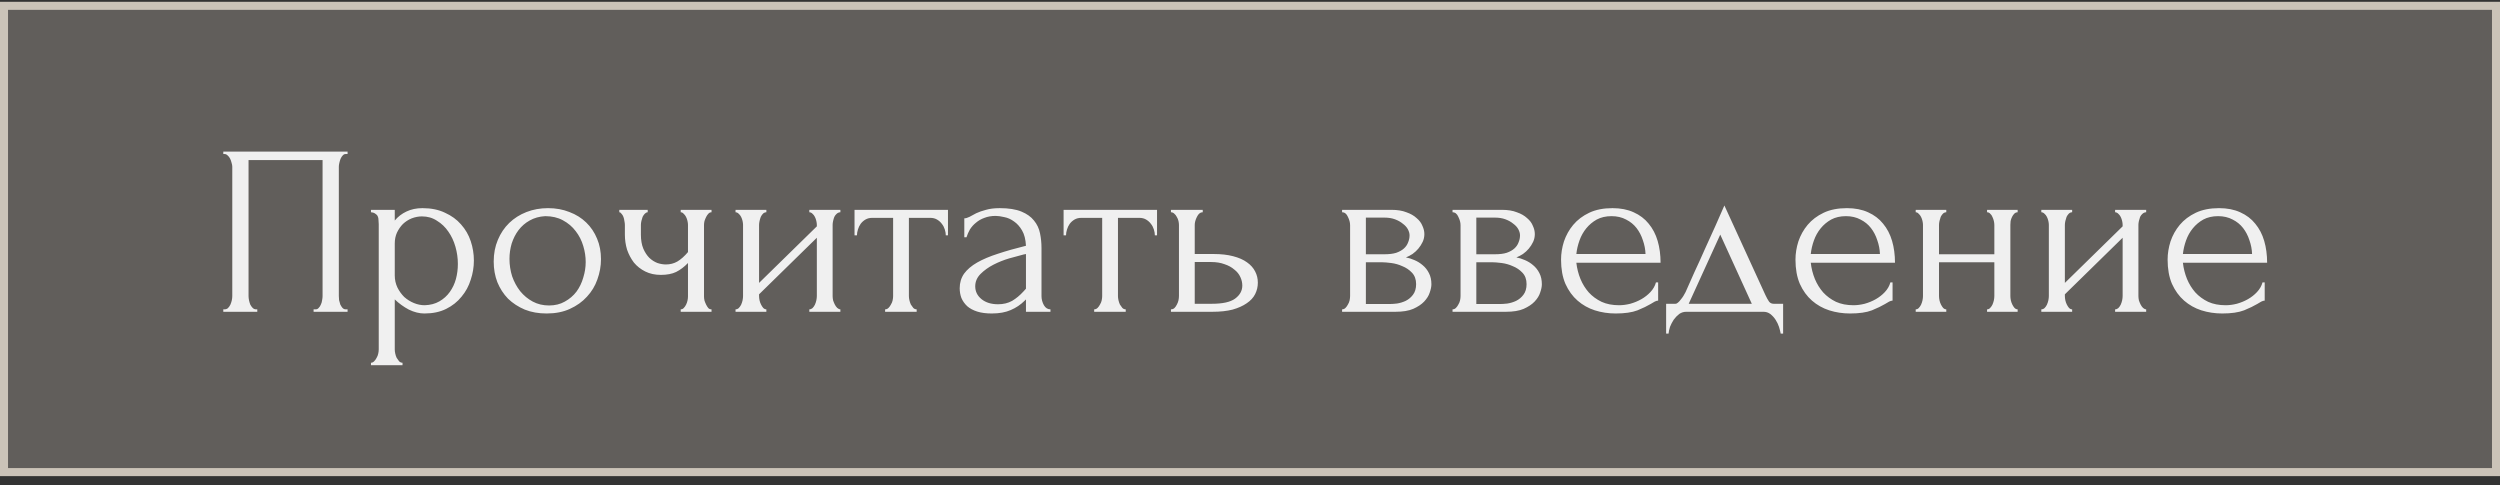 <?xml version="1.0" encoding="UTF-8"?> <svg xmlns="http://www.w3.org/2000/svg" width="206" height="40" viewBox="0 0 206 40" fill="none"><rect x="0" y="0" width="206" height="40" fill="#333333" stroke="none"/><rect x="0.33" y="0.48" width="205.342" height="38.421" fill="#CBC3B8" fill-opacity="0.3"></rect><rect x="0.33" y="0.48" width="205.342" height="38.421" stroke="#CBC3B8" stroke-width="0.663"></rect><path d="M18.4 25.491H18.5C18.607 25.491 18.7 25.458 18.78 25.391C18.86 25.311 18.927 25.218 18.98 25.111C19.033 24.991 19.073 24.871 19.1 24.751C19.127 24.618 19.14 24.498 19.14 24.391V13.731C19.14 13.638 19.12 13.531 19.08 13.411C19.053 13.291 19.013 13.178 18.96 13.071C18.907 12.965 18.84 12.878 18.76 12.811C18.68 12.731 18.593 12.691 18.5 12.691H18.4V12.491H28.64V12.691H28.48C28.387 12.691 28.307 12.731 28.24 12.811C28.173 12.878 28.113 12.971 28.06 13.091C28.02 13.198 27.987 13.311 27.96 13.431C27.933 13.551 27.92 13.651 27.92 13.731V24.391C27.92 24.498 27.927 24.611 27.94 24.731C27.967 24.851 28 24.971 28.04 25.091C28.093 25.198 28.153 25.291 28.22 25.371C28.3 25.451 28.387 25.491 28.48 25.491H28.64V25.691H25.84V25.491H26.02C26.113 25.491 26.193 25.451 26.26 25.371C26.34 25.291 26.4 25.198 26.44 25.091C26.493 24.985 26.527 24.871 26.54 24.751C26.567 24.618 26.58 24.498 26.58 24.391V13.191H20.48V24.391C20.48 24.498 20.493 24.618 20.52 24.751C20.547 24.871 20.58 24.985 20.62 25.091C20.673 25.198 20.74 25.291 20.82 25.371C20.9 25.451 20.993 25.491 21.1 25.491H21.2V25.691H18.4V25.491ZM34.808 17.151C35.528 17.151 36.148 17.278 36.668 17.531C37.202 17.771 37.642 18.091 37.988 18.491C38.348 18.891 38.615 19.351 38.788 19.871C38.962 20.391 39.048 20.925 39.048 21.471C39.048 22.005 38.962 22.531 38.788 23.051C38.628 23.571 38.375 24.038 38.028 24.451C37.695 24.865 37.275 25.198 36.768 25.451C36.262 25.705 35.662 25.831 34.968 25.831C34.555 25.831 34.128 25.725 33.688 25.511C33.262 25.285 32.875 25.005 32.528 24.671V28.791C32.528 28.898 32.542 29.011 32.568 29.131C32.595 29.265 32.635 29.385 32.688 29.491C32.755 29.598 32.822 29.691 32.888 29.771C32.968 29.851 33.062 29.891 33.168 29.891V30.091H30.568V29.891C30.662 29.891 30.748 29.851 30.828 29.771C30.908 29.691 30.975 29.598 31.028 29.491C31.095 29.385 31.142 29.265 31.168 29.131C31.195 29.011 31.208 28.898 31.208 28.791V18.471C31.208 18.351 31.202 18.238 31.188 18.131C31.188 18.011 31.168 17.911 31.128 17.831C31.088 17.738 31.022 17.665 30.928 17.611C30.848 17.545 30.728 17.505 30.568 17.491V17.291H32.528V18.171C32.795 17.851 33.115 17.605 33.488 17.431C33.875 17.245 34.315 17.151 34.808 17.151ZM34.988 25.151C35.455 25.138 35.862 25.031 36.208 24.831C36.555 24.631 36.842 24.371 37.068 24.051C37.295 23.731 37.462 23.378 37.568 22.991C37.675 22.591 37.728 22.178 37.728 21.751C37.728 21.271 37.662 20.798 37.528 20.331C37.395 19.865 37.202 19.451 36.948 19.091C36.695 18.718 36.382 18.418 36.008 18.191C35.648 17.951 35.235 17.831 34.768 17.831C34.488 17.831 34.208 17.885 33.928 17.991C33.662 18.098 33.422 18.251 33.208 18.451C33.008 18.651 32.842 18.891 32.708 19.171C32.588 19.438 32.528 19.738 32.528 20.071V22.691C32.528 23.051 32.602 23.385 32.748 23.691C32.895 23.985 33.082 24.245 33.308 24.471C33.548 24.685 33.815 24.851 34.108 24.971C34.402 25.091 34.695 25.151 34.988 25.151ZM45.041 25.831C44.375 25.831 43.775 25.725 43.241 25.511C42.708 25.285 42.248 24.985 41.861 24.611C41.488 24.225 41.195 23.771 40.981 23.251C40.781 22.731 40.681 22.165 40.681 21.551C40.681 20.898 40.795 20.305 41.021 19.771C41.248 19.225 41.561 18.758 41.961 18.371C42.361 17.985 42.835 17.685 43.381 17.471C43.928 17.258 44.521 17.151 45.161 17.151C45.801 17.151 46.388 17.258 46.921 17.471C47.455 17.671 47.915 17.958 48.301 18.331C48.688 18.705 48.988 19.151 49.201 19.671C49.415 20.178 49.521 20.738 49.521 21.351C49.521 21.925 49.421 22.485 49.221 23.031C49.035 23.565 48.748 24.038 48.361 24.451C47.988 24.865 47.521 25.198 46.961 25.451C46.415 25.705 45.775 25.831 45.041 25.831ZM44.921 17.811C44.441 17.838 44.015 17.958 43.641 18.171C43.281 18.371 42.975 18.638 42.721 18.971C42.481 19.291 42.295 19.658 42.161 20.071C42.041 20.485 41.981 20.905 41.981 21.331C41.981 21.825 42.055 22.305 42.201 22.771C42.361 23.225 42.581 23.631 42.861 23.991C43.155 24.351 43.501 24.638 43.901 24.851C44.301 25.065 44.748 25.171 45.241 25.171C45.735 25.171 46.168 25.065 46.541 24.851C46.928 24.638 47.248 24.365 47.501 24.031C47.755 23.685 47.941 23.298 48.061 22.871C48.195 22.445 48.261 22.018 48.261 21.591C48.261 21.151 48.195 20.711 48.061 20.271C47.928 19.818 47.721 19.411 47.441 19.051C47.161 18.678 46.808 18.378 46.381 18.151C45.968 17.925 45.481 17.811 44.921 17.811ZM58.01 24.431C58.01 24.538 58.023 24.651 58.05 24.771C58.09 24.891 58.137 25.005 58.19 25.111C58.243 25.218 58.303 25.311 58.37 25.391C58.437 25.458 58.523 25.491 58.63 25.491V25.691H56.09V25.491C56.184 25.491 56.264 25.458 56.33 25.391C56.41 25.311 56.477 25.218 56.53 25.111C56.584 25.005 56.623 24.891 56.65 24.771C56.677 24.651 56.69 24.538 56.69 24.431V21.671C56.383 21.991 56.057 22.238 55.71 22.411C55.377 22.571 54.957 22.651 54.45 22.651C53.97 22.651 53.544 22.558 53.17 22.371C52.797 22.185 52.483 21.938 52.23 21.631C51.99 21.311 51.803 20.958 51.67 20.571C51.55 20.171 51.49 19.758 51.49 19.331V18.531C51.49 18.438 51.477 18.331 51.45 18.211C51.437 18.091 51.41 17.978 51.37 17.871C51.33 17.765 51.277 17.678 51.21 17.611C51.157 17.531 51.097 17.491 51.03 17.491V17.291H53.37V17.491C53.29 17.491 53.21 17.531 53.13 17.611C53.063 17.678 53.004 17.765 52.95 17.871C52.91 17.978 52.877 18.091 52.85 18.211C52.824 18.331 52.81 18.438 52.81 18.531V19.331C52.81 19.785 52.877 20.171 53.01 20.491C53.144 20.798 53.31 21.051 53.51 21.251C53.71 21.438 53.93 21.578 54.17 21.671C54.41 21.751 54.644 21.791 54.87 21.791C55.217 21.791 55.53 21.711 55.81 21.551C56.103 21.378 56.397 21.118 56.69 20.771V18.531C56.69 18.438 56.677 18.331 56.65 18.211C56.623 18.091 56.584 17.978 56.53 17.871C56.477 17.765 56.41 17.678 56.33 17.611C56.264 17.531 56.184 17.491 56.09 17.491V17.291H58.63V17.491C58.523 17.491 58.437 17.531 58.37 17.611C58.303 17.678 58.243 17.765 58.19 17.871C58.137 17.978 58.09 18.091 58.05 18.211C58.023 18.331 58.01 18.438 58.01 18.531V24.431ZM68.608 24.391C68.608 24.498 68.621 24.618 68.647 24.751C68.688 24.871 68.734 24.985 68.787 25.091C68.841 25.198 68.907 25.291 68.987 25.371C69.081 25.451 69.168 25.491 69.248 25.491V25.691H66.688V25.491C66.781 25.491 66.868 25.458 66.948 25.391C67.028 25.311 67.094 25.218 67.147 25.111C67.201 24.991 67.241 24.871 67.267 24.751C67.294 24.618 67.308 24.498 67.308 24.391V19.591L62.547 24.251V24.391C62.547 24.498 62.561 24.618 62.587 24.751C62.614 24.871 62.654 24.985 62.708 25.091C62.761 25.198 62.821 25.291 62.888 25.371C62.968 25.451 63.054 25.491 63.148 25.491V25.691H60.608V25.491C60.701 25.491 60.788 25.458 60.867 25.391C60.947 25.311 61.014 25.218 61.068 25.111C61.121 24.991 61.161 24.871 61.188 24.751C61.214 24.618 61.227 24.498 61.227 24.391V18.531C61.227 18.438 61.214 18.331 61.188 18.211C61.161 18.091 61.121 17.978 61.068 17.871C61.014 17.765 60.947 17.678 60.867 17.611C60.788 17.531 60.701 17.491 60.608 17.491V17.291H63.148V17.491C63.041 17.491 62.947 17.531 62.867 17.611C62.801 17.678 62.741 17.765 62.688 17.871C62.648 17.978 62.614 18.091 62.587 18.211C62.561 18.331 62.547 18.438 62.547 18.531V23.311L67.308 18.651V18.531C67.308 18.438 67.294 18.331 67.267 18.211C67.241 18.091 67.201 17.978 67.147 17.871C67.094 17.765 67.028 17.678 66.948 17.611C66.868 17.531 66.781 17.491 66.688 17.491V17.291H69.248V17.491C69.141 17.491 69.041 17.531 68.948 17.611C68.868 17.678 68.801 17.765 68.748 17.871C68.707 17.978 68.674 18.091 68.647 18.211C68.621 18.331 68.608 18.438 68.608 18.531V24.391ZM77.933 19.391C77.933 19.245 77.907 19.085 77.853 18.911C77.8 18.738 77.72 18.585 77.613 18.451C77.507 18.305 77.373 18.185 77.213 18.091C77.053 17.998 76.867 17.951 76.653 17.951H74.893V24.391C74.893 24.498 74.907 24.611 74.933 24.731C74.96 24.851 75 24.971 75.053 25.091C75.12 25.198 75.187 25.291 75.253 25.371C75.333 25.451 75.427 25.491 75.533 25.491V25.691H72.933V25.491C73.04 25.491 73.133 25.451 73.213 25.371C73.293 25.291 73.36 25.198 73.413 25.091C73.48 24.985 73.527 24.871 73.553 24.751C73.58 24.618 73.593 24.498 73.593 24.391V17.951H71.873C71.66 17.951 71.473 17.998 71.313 18.091C71.153 18.185 71.02 18.305 70.913 18.451C70.82 18.585 70.747 18.738 70.693 18.911C70.64 19.085 70.613 19.245 70.613 19.391H70.413V17.291H78.113V19.391H77.933ZM84.539 25.691V24.671L84.439 24.771C84.106 25.105 83.719 25.365 83.279 25.551C82.853 25.738 82.333 25.831 81.719 25.831C81.253 25.831 80.853 25.778 80.519 25.671C80.186 25.565 79.913 25.418 79.699 25.231C79.486 25.031 79.326 24.805 79.219 24.551C79.126 24.298 79.079 24.031 79.079 23.751C79.079 23.298 79.199 22.898 79.439 22.551C79.693 22.205 80.053 21.898 80.519 21.631C80.986 21.365 81.553 21.125 82.219 20.911C82.899 20.685 83.673 20.465 84.539 20.251C84.513 19.731 84.406 19.311 84.219 18.991C84.033 18.671 83.813 18.425 83.559 18.251C83.306 18.065 83.039 17.945 82.759 17.891C82.479 17.825 82.239 17.791 82.039 17.791C81.693 17.791 81.386 17.845 81.119 17.951C80.853 18.045 80.619 18.178 80.419 18.351C80.219 18.511 80.053 18.698 79.919 18.911C79.799 19.125 79.706 19.338 79.639 19.551H79.459V17.991C79.579 17.991 79.719 17.951 79.879 17.871C80.039 17.778 80.226 17.678 80.439 17.571C80.666 17.465 80.933 17.371 81.239 17.291C81.559 17.198 81.939 17.151 82.379 17.151C83.113 17.151 83.706 17.245 84.159 17.431C84.613 17.618 84.959 17.865 85.199 18.171C85.453 18.478 85.619 18.831 85.699 19.231C85.779 19.618 85.819 20.018 85.819 20.431V24.391C85.819 24.658 85.886 24.911 86.019 25.151C86.153 25.378 86.333 25.491 86.559 25.491V25.691H84.539ZM84.539 23.791V20.931L84.339 20.971C84.019 21.051 83.626 21.158 83.159 21.291C82.706 21.425 82.273 21.598 81.859 21.811C81.446 22.025 81.093 22.278 80.799 22.571C80.506 22.865 80.359 23.205 80.359 23.591C80.359 24.018 80.533 24.371 80.879 24.651C81.226 24.931 81.679 25.071 82.239 25.071C82.679 25.071 83.066 24.978 83.399 24.791C83.733 24.591 84.039 24.338 84.319 24.031L84.539 23.791ZM95.16 19.391C95.16 19.245 95.133 19.085 95.08 18.911C95.027 18.738 94.947 18.585 94.84 18.451C94.733 18.305 94.6 18.185 94.44 18.091C94.28 17.998 94.093 17.951 93.88 17.951H92.12V24.391C92.12 24.498 92.133 24.611 92.16 24.731C92.187 24.851 92.227 24.971 92.28 25.091C92.347 25.198 92.413 25.291 92.48 25.371C92.56 25.451 92.653 25.491 92.76 25.491V25.691H90.16V25.491C90.267 25.491 90.36 25.451 90.44 25.371C90.52 25.291 90.587 25.198 90.64 25.091C90.707 24.985 90.753 24.871 90.78 24.751C90.807 24.618 90.82 24.498 90.82 24.391V17.951H89.1C88.887 17.951 88.7 17.998 88.54 18.091C88.38 18.185 88.247 18.305 88.14 18.451C88.047 18.585 87.973 18.738 87.92 18.911C87.867 19.085 87.84 19.245 87.84 19.391H87.64V17.291H95.34V19.391H95.16ZM100.006 20.931C100.619 20.931 101.153 20.991 101.606 21.111C102.073 21.231 102.453 21.398 102.746 21.611C103.053 21.825 103.279 22.078 103.426 22.371C103.573 22.651 103.646 22.958 103.646 23.291C103.646 23.625 103.573 23.938 103.426 24.231C103.279 24.525 103.046 24.778 102.726 24.991C102.419 25.205 102.033 25.378 101.566 25.511C101.099 25.631 100.546 25.691 99.906 25.691H96.486V25.491C96.593 25.491 96.686 25.458 96.766 25.391C96.846 25.311 96.913 25.218 96.966 25.111C97.033 24.991 97.079 24.871 97.106 24.751C97.133 24.618 97.146 24.498 97.146 24.391V18.531C97.146 18.438 97.133 18.331 97.106 18.211C97.079 18.091 97.033 17.978 96.966 17.871C96.913 17.765 96.846 17.678 96.766 17.611C96.686 17.531 96.593 17.491 96.486 17.491V17.291H99.106V17.491C98.906 17.491 98.746 17.618 98.626 17.871C98.506 18.111 98.446 18.331 98.446 18.531V20.931H100.006ZM99.866 25.031C100.746 25.031 101.379 24.891 101.766 24.611C102.166 24.318 102.366 23.958 102.366 23.531C102.366 23.291 102.313 23.058 102.206 22.831C102.099 22.591 101.933 22.385 101.706 22.211C101.493 22.025 101.226 21.878 100.906 21.771C100.586 21.651 100.219 21.591 99.806 21.591H98.446V25.031H99.866ZM117.368 19.291C117.368 19.518 117.321 19.731 117.228 19.931C117.134 20.131 117.014 20.318 116.868 20.491C116.734 20.651 116.574 20.798 116.388 20.931C116.201 21.051 116.021 21.145 115.848 21.211C116.074 21.251 116.308 21.325 116.548 21.431C116.801 21.538 117.028 21.678 117.228 21.851C117.441 22.025 117.614 22.245 117.748 22.511C117.881 22.765 117.948 23.071 117.948 23.431C117.948 23.618 117.901 23.845 117.808 24.111C117.728 24.365 117.574 24.611 117.348 24.851C117.134 25.078 116.834 25.278 116.448 25.451C116.074 25.611 115.588 25.691 114.988 25.691H110.588V25.491C110.694 25.491 110.788 25.451 110.868 25.371C110.948 25.291 111.014 25.198 111.068 25.091C111.134 24.985 111.181 24.871 111.208 24.751C111.234 24.618 111.248 24.498 111.248 24.391V18.551C111.248 18.338 111.188 18.111 111.068 17.871C110.961 17.618 110.801 17.491 110.588 17.491V17.291H114.668C115.148 17.291 115.554 17.358 115.888 17.491C116.234 17.611 116.514 17.771 116.728 17.971C116.954 18.158 117.114 18.371 117.208 18.611C117.314 18.838 117.368 19.065 117.368 19.291ZM112.548 20.951H114.088C114.474 20.951 114.794 20.911 115.048 20.831C115.314 20.738 115.528 20.618 115.688 20.471C115.848 20.325 115.961 20.158 116.028 19.971C116.108 19.785 116.148 19.591 116.148 19.391C116.148 19.231 116.101 19.065 116.008 18.891C115.914 18.718 115.774 18.565 115.588 18.431C115.414 18.285 115.201 18.165 114.948 18.071C114.694 17.978 114.408 17.931 114.088 17.931H112.548V20.951ZM114.508 25.051C114.668 25.051 114.868 25.038 115.108 25.011C115.361 24.971 115.601 24.898 115.828 24.791C116.068 24.671 116.268 24.505 116.428 24.291C116.601 24.065 116.688 23.771 116.688 23.411C116.688 23.025 116.574 22.711 116.348 22.471C116.121 22.231 115.854 22.051 115.548 21.931C115.254 21.798 114.948 21.711 114.628 21.671C114.308 21.631 114.061 21.611 113.888 21.611H112.548V25.051H114.508ZM126.469 19.291C126.469 19.518 126.422 19.731 126.329 19.931C126.236 20.131 126.116 20.318 125.969 20.491C125.836 20.651 125.676 20.798 125.489 20.931C125.302 21.051 125.122 21.145 124.949 21.211C125.176 21.251 125.409 21.325 125.649 21.431C125.902 21.538 126.129 21.678 126.329 21.851C126.542 22.025 126.716 22.245 126.849 22.511C126.982 22.765 127.049 23.071 127.049 23.431C127.049 23.618 127.002 23.845 126.909 24.111C126.829 24.365 126.676 24.611 126.449 24.851C126.236 25.078 125.936 25.278 125.549 25.451C125.176 25.611 124.689 25.691 124.089 25.691H119.689V25.491C119.796 25.491 119.889 25.451 119.969 25.371C120.049 25.291 120.116 25.198 120.169 25.091C120.236 24.985 120.282 24.871 120.309 24.751C120.336 24.618 120.349 24.498 120.349 24.391V18.551C120.349 18.338 120.289 18.111 120.169 17.871C120.062 17.618 119.902 17.491 119.689 17.491V17.291H123.769C124.249 17.291 124.656 17.358 124.989 17.491C125.336 17.611 125.616 17.771 125.829 17.971C126.056 18.158 126.216 18.371 126.309 18.611C126.416 18.838 126.469 19.065 126.469 19.291ZM121.649 20.951H123.189C123.576 20.951 123.896 20.911 124.149 20.831C124.416 20.738 124.629 20.618 124.789 20.471C124.949 20.325 125.062 20.158 125.129 19.971C125.209 19.785 125.249 19.591 125.249 19.391C125.249 19.231 125.202 19.065 125.109 18.891C125.016 18.718 124.876 18.565 124.689 18.431C124.516 18.285 124.302 18.165 124.049 18.071C123.796 17.978 123.509 17.931 123.189 17.931H121.649V20.951ZM123.609 25.051C123.769 25.051 123.969 25.038 124.209 25.011C124.462 24.971 124.702 24.898 124.929 24.791C125.169 24.671 125.369 24.505 125.529 24.291C125.702 24.065 125.789 23.771 125.789 23.411C125.789 23.025 125.676 22.711 125.449 22.471C125.222 22.231 124.956 22.051 124.649 21.931C124.356 21.798 124.049 21.711 123.729 21.671C123.409 21.631 123.162 21.611 122.989 21.611H121.649V25.051H123.609ZM129.891 21.651C129.944 22.118 130.057 22.565 130.231 22.991C130.404 23.405 130.631 23.771 130.911 24.091C131.204 24.411 131.557 24.671 131.971 24.871C132.384 25.058 132.864 25.151 133.411 25.151C133.704 25.151 134.011 25.111 134.331 25.031C134.664 24.938 134.971 24.811 135.251 24.651C135.531 24.491 135.777 24.298 135.991 24.071C136.217 23.831 136.371 23.565 136.451 23.271H136.631V24.771C136.551 24.771 136.457 24.798 136.351 24.851C136.257 24.905 136.144 24.971 136.011 25.051C135.744 25.211 135.384 25.385 134.931 25.571C134.477 25.745 133.877 25.831 133.131 25.831C132.531 25.831 131.957 25.745 131.411 25.571C130.877 25.398 130.404 25.131 129.991 24.771C129.577 24.411 129.244 23.951 128.991 23.391C128.751 22.831 128.631 22.165 128.631 21.391C128.631 20.898 128.711 20.398 128.871 19.891C129.044 19.385 129.297 18.931 129.631 18.531C129.977 18.118 130.417 17.785 130.951 17.531C131.484 17.278 132.124 17.151 132.871 17.151C133.537 17.151 134.117 17.265 134.611 17.491C135.117 17.718 135.531 18.031 135.851 18.431C136.184 18.831 136.431 19.305 136.591 19.851C136.751 20.398 136.831 20.998 136.831 21.651H129.891ZM132.791 17.811C132.324 17.811 131.917 17.905 131.571 18.091C131.237 18.278 130.951 18.518 130.711 18.811C130.471 19.105 130.284 19.438 130.151 19.811C130.017 20.185 129.931 20.558 129.891 20.931H135.591C135.577 20.545 135.504 20.165 135.371 19.791C135.251 19.418 135.077 19.085 134.851 18.791C134.624 18.498 134.337 18.265 133.991 18.091C133.644 17.905 133.244 17.811 132.791 17.811ZM146.929 25.031V27.491H146.729C146.702 27.331 146.656 27.145 146.589 26.931C146.522 26.731 146.429 26.538 146.309 26.351C146.189 26.165 146.042 26.005 145.869 25.871C145.709 25.751 145.522 25.691 145.309 25.691H138.949C138.736 25.691 138.542 25.751 138.369 25.871C138.196 26.005 138.042 26.165 137.909 26.351C137.789 26.538 137.689 26.731 137.609 26.931C137.542 27.145 137.502 27.331 137.489 27.491H137.289V25.031H138.049C138.129 25.031 138.202 24.998 138.269 24.931C138.349 24.865 138.422 24.785 138.489 24.691C138.569 24.598 138.642 24.498 138.709 24.391C138.776 24.271 138.836 24.165 138.889 24.071C139.089 23.618 139.329 23.078 139.609 22.451C139.902 21.825 140.196 21.178 140.489 20.511C140.796 19.845 141.089 19.198 141.369 18.571C141.649 17.931 141.889 17.385 142.089 16.931L145.469 24.311C145.576 24.538 145.676 24.718 145.769 24.851C145.862 24.971 145.989 25.031 146.149 25.031H146.929ZM139.149 25.031H144.349L141.749 19.331L139.149 25.031ZM149.207 21.651C149.26 22.118 149.374 22.565 149.547 22.991C149.72 23.405 149.947 23.771 150.227 24.091C150.52 24.411 150.874 24.671 151.287 24.871C151.7 25.058 152.18 25.151 152.727 25.151C153.02 25.151 153.327 25.111 153.647 25.031C153.98 24.938 154.287 24.811 154.567 24.651C154.847 24.491 155.094 24.298 155.307 24.071C155.534 23.831 155.687 23.565 155.767 23.271H155.947V24.771C155.867 24.771 155.774 24.798 155.667 24.851C155.574 24.905 155.46 24.971 155.327 25.051C155.06 25.211 154.7 25.385 154.247 25.571C153.794 25.745 153.194 25.831 152.447 25.831C151.847 25.831 151.274 25.745 150.727 25.571C150.194 25.398 149.72 25.131 149.307 24.771C148.894 24.411 148.56 23.951 148.307 23.391C148.067 22.831 147.947 22.165 147.947 21.391C147.947 20.898 148.027 20.398 148.187 19.891C148.36 19.385 148.614 18.931 148.947 18.531C149.294 18.118 149.734 17.785 150.267 17.531C150.8 17.278 151.44 17.151 152.187 17.151C152.854 17.151 153.434 17.265 153.927 17.491C154.434 17.718 154.847 18.031 155.167 18.431C155.5 18.831 155.747 19.305 155.907 19.851C156.067 20.398 156.147 20.998 156.147 21.651H149.207ZM152.107 17.811C151.64 17.811 151.234 17.905 150.887 18.091C150.554 18.278 150.267 18.518 150.027 18.811C149.787 19.105 149.6 19.438 149.467 19.811C149.334 20.185 149.247 20.558 149.207 20.931H154.907C154.894 20.545 154.82 20.165 154.687 19.791C154.567 19.418 154.394 19.085 154.167 18.791C153.94 18.498 153.654 18.265 153.307 18.091C152.96 17.905 152.56 17.811 152.107 17.811ZM159.774 24.391C159.774 24.498 159.787 24.618 159.814 24.751C159.841 24.871 159.881 24.985 159.934 25.091C159.987 25.198 160.047 25.291 160.114 25.371C160.194 25.451 160.281 25.491 160.374 25.491V25.691H157.854V25.491C157.947 25.491 158.027 25.458 158.094 25.391C158.174 25.311 158.241 25.218 158.294 25.111C158.347 24.991 158.387 24.871 158.414 24.751C158.441 24.618 158.454 24.498 158.454 24.391V18.531C158.454 18.438 158.441 18.331 158.414 18.211C158.387 18.091 158.347 17.978 158.294 17.871C158.241 17.765 158.174 17.678 158.094 17.611C158.027 17.531 157.947 17.491 157.854 17.491V17.291H160.374V17.491C160.267 17.491 160.174 17.531 160.094 17.611C160.027 17.678 159.967 17.765 159.914 17.871C159.874 17.978 159.841 18.091 159.814 18.211C159.787 18.331 159.774 18.438 159.774 18.531V20.951H164.334V18.531C164.334 18.438 164.321 18.331 164.294 18.211C164.267 18.091 164.227 17.978 164.174 17.871C164.134 17.765 164.074 17.678 163.994 17.611C163.927 17.531 163.841 17.491 163.734 17.491V17.291H166.254V17.491C166.147 17.491 166.054 17.531 165.974 17.611C165.907 17.678 165.847 17.765 165.794 17.871C165.741 17.978 165.701 18.091 165.674 18.211C165.661 18.331 165.654 18.438 165.654 18.531V24.391C165.654 24.498 165.667 24.618 165.694 24.751C165.721 24.871 165.761 24.985 165.814 25.091C165.867 25.198 165.927 25.291 165.994 25.371C166.074 25.451 166.161 25.491 166.254 25.491V25.691H163.734V25.491C163.827 25.491 163.907 25.458 163.974 25.391C164.054 25.311 164.121 25.218 164.174 25.111C164.227 24.991 164.267 24.871 164.294 24.751C164.321 24.618 164.334 24.498 164.334 24.391V21.611H159.774V24.391ZM176.205 24.391C176.205 24.498 176.218 24.618 176.245 24.751C176.285 24.871 176.332 24.985 176.385 25.091C176.438 25.198 176.505 25.291 176.585 25.371C176.678 25.451 176.765 25.491 176.845 25.491V25.691H174.285V25.491C174.378 25.491 174.465 25.458 174.545 25.391C174.625 25.311 174.692 25.218 174.745 25.111C174.798 24.991 174.838 24.871 174.865 24.751C174.892 24.618 174.905 24.498 174.905 24.391V19.591L170.145 24.251V24.391C170.145 24.498 170.158 24.618 170.185 24.751C170.212 24.871 170.252 24.985 170.305 25.091C170.358 25.198 170.418 25.291 170.485 25.371C170.565 25.451 170.652 25.491 170.745 25.491V25.691H168.205V25.491C168.298 25.491 168.385 25.458 168.465 25.391C168.545 25.311 168.612 25.218 168.665 25.111C168.718 24.991 168.758 24.871 168.785 24.751C168.812 24.618 168.825 24.498 168.825 24.391V18.531C168.825 18.438 168.812 18.331 168.785 18.211C168.758 18.091 168.718 17.978 168.665 17.871C168.612 17.765 168.545 17.678 168.465 17.611C168.385 17.531 168.298 17.491 168.205 17.491V17.291H170.745V17.491C170.638 17.491 170.545 17.531 170.465 17.611C170.398 17.678 170.338 17.765 170.285 17.871C170.245 17.978 170.212 18.091 170.185 18.211C170.158 18.331 170.145 18.438 170.145 18.531V23.311L174.905 18.651V18.531C174.905 18.438 174.892 18.331 174.865 18.211C174.838 18.091 174.798 17.978 174.745 17.871C174.692 17.765 174.625 17.678 174.545 17.611C174.465 17.531 174.378 17.491 174.285 17.491V17.291H176.845V17.491C176.738 17.491 176.638 17.531 176.545 17.611C176.465 17.678 176.398 17.765 176.345 17.871C176.305 17.978 176.272 18.091 176.245 18.211C176.218 18.331 176.205 18.438 176.205 18.531V24.391ZM179.871 21.651C179.924 22.118 180.038 22.565 180.211 22.991C180.384 23.405 180.611 23.771 180.891 24.091C181.184 24.411 181.538 24.671 181.951 24.871C182.364 25.058 182.844 25.151 183.391 25.151C183.684 25.151 183.991 25.111 184.311 25.031C184.644 24.938 184.951 24.811 185.231 24.651C185.511 24.491 185.758 24.298 185.971 24.071C186.198 23.831 186.351 23.565 186.431 23.271H186.611V24.771C186.531 24.771 186.438 24.798 186.331 24.851C186.238 24.905 186.124 24.971 185.991 25.051C185.724 25.211 185.364 25.385 184.911 25.571C184.458 25.745 183.858 25.831 183.111 25.831C182.511 25.831 181.938 25.745 181.391 25.571C180.858 25.398 180.384 25.131 179.971 24.771C179.558 24.411 179.224 23.951 178.971 23.391C178.731 22.831 178.611 22.165 178.611 21.391C178.611 20.898 178.691 20.398 178.851 19.891C179.024 19.385 179.278 18.931 179.611 18.531C179.958 18.118 180.398 17.785 180.931 17.531C181.464 17.278 182.104 17.151 182.851 17.151C183.518 17.151 184.098 17.265 184.591 17.491C185.098 17.718 185.511 18.031 185.831 18.431C186.164 18.831 186.411 19.305 186.571 19.851C186.731 20.398 186.811 20.998 186.811 21.651H179.871ZM182.771 17.811C182.304 17.811 181.898 17.905 181.551 18.091C181.218 18.278 180.931 18.518 180.691 18.811C180.451 19.105 180.264 19.438 180.131 19.811C179.998 20.185 179.911 20.558 179.871 20.931H185.571C185.558 20.545 185.484 20.165 185.351 19.791C185.231 19.418 185.058 19.085 184.831 18.791C184.604 18.498 184.318 18.265 183.971 18.091C183.624 17.905 183.224 17.811 182.771 17.811Z" fill="#F0F0F0"></path></svg> 